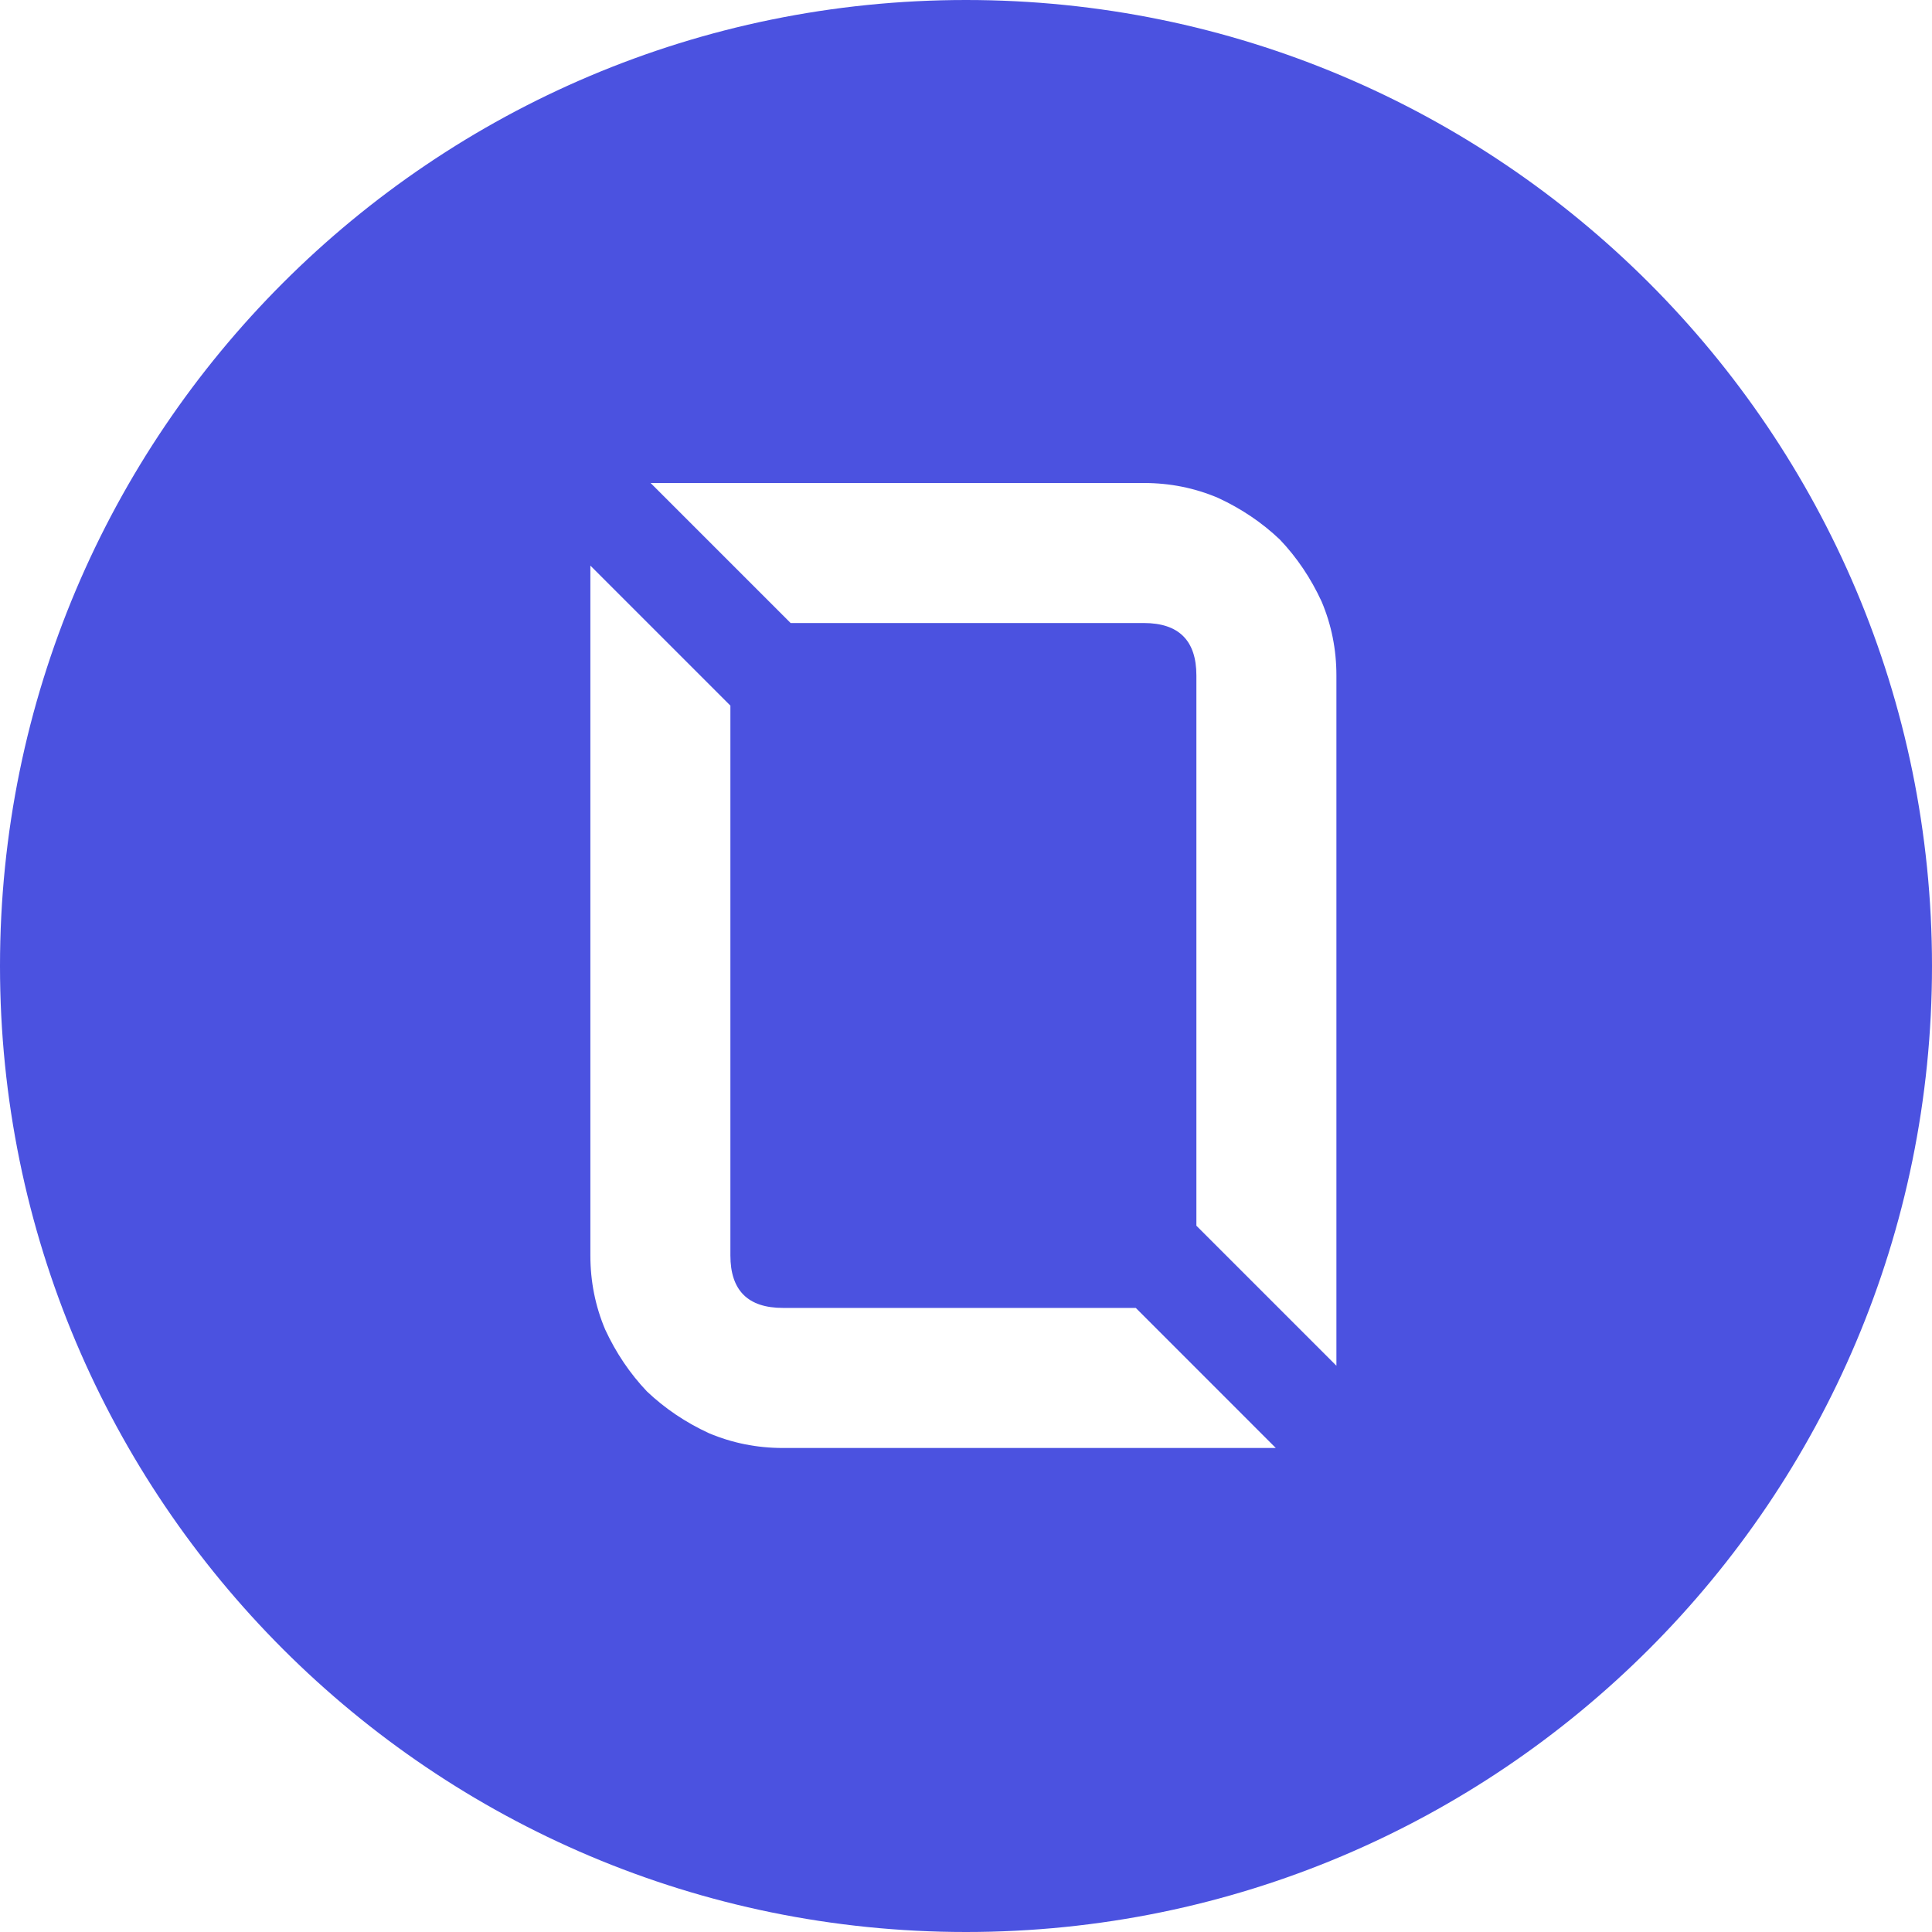 <svg width="40" height="40" viewBox="0 0 40 40" fill="none" xmlns="http://www.w3.org/2000/svg">
<path d="M20 0C31.046 0 40 8.954 40 20C40 31.046 31.046 40 20 40C8.954 40 0 31.046 0 20C0 8.954 8.954 1.03088e-06 20 0ZM12.223 25.992C12.223 26.531 12.325 27.042 12.529 27.525C12.752 28.008 13.041 28.436 13.394 28.808C13.765 29.16 14.193 29.449 14.676 29.672C15.159 29.876 15.67 29.979 16.209 29.979H26.414L23.515 27.079H16.209C15.485 27.079 15.122 26.717 15.122 25.992V14.609L12.223 11.71V25.992ZM13.47 10L16.369 12.899H23.683C24.407 12.9 24.77 13.262 24.77 13.986V25.377L27.669 28.276V13.986C27.669 13.448 27.567 12.936 27.362 12.453C27.139 11.97 26.851 11.542 26.498 11.171C26.127 10.818 25.699 10.53 25.216 10.307C24.733 10.102 24.221 10 23.683 10H13.47Z" fill="#4B52E0"/>
</svg>

